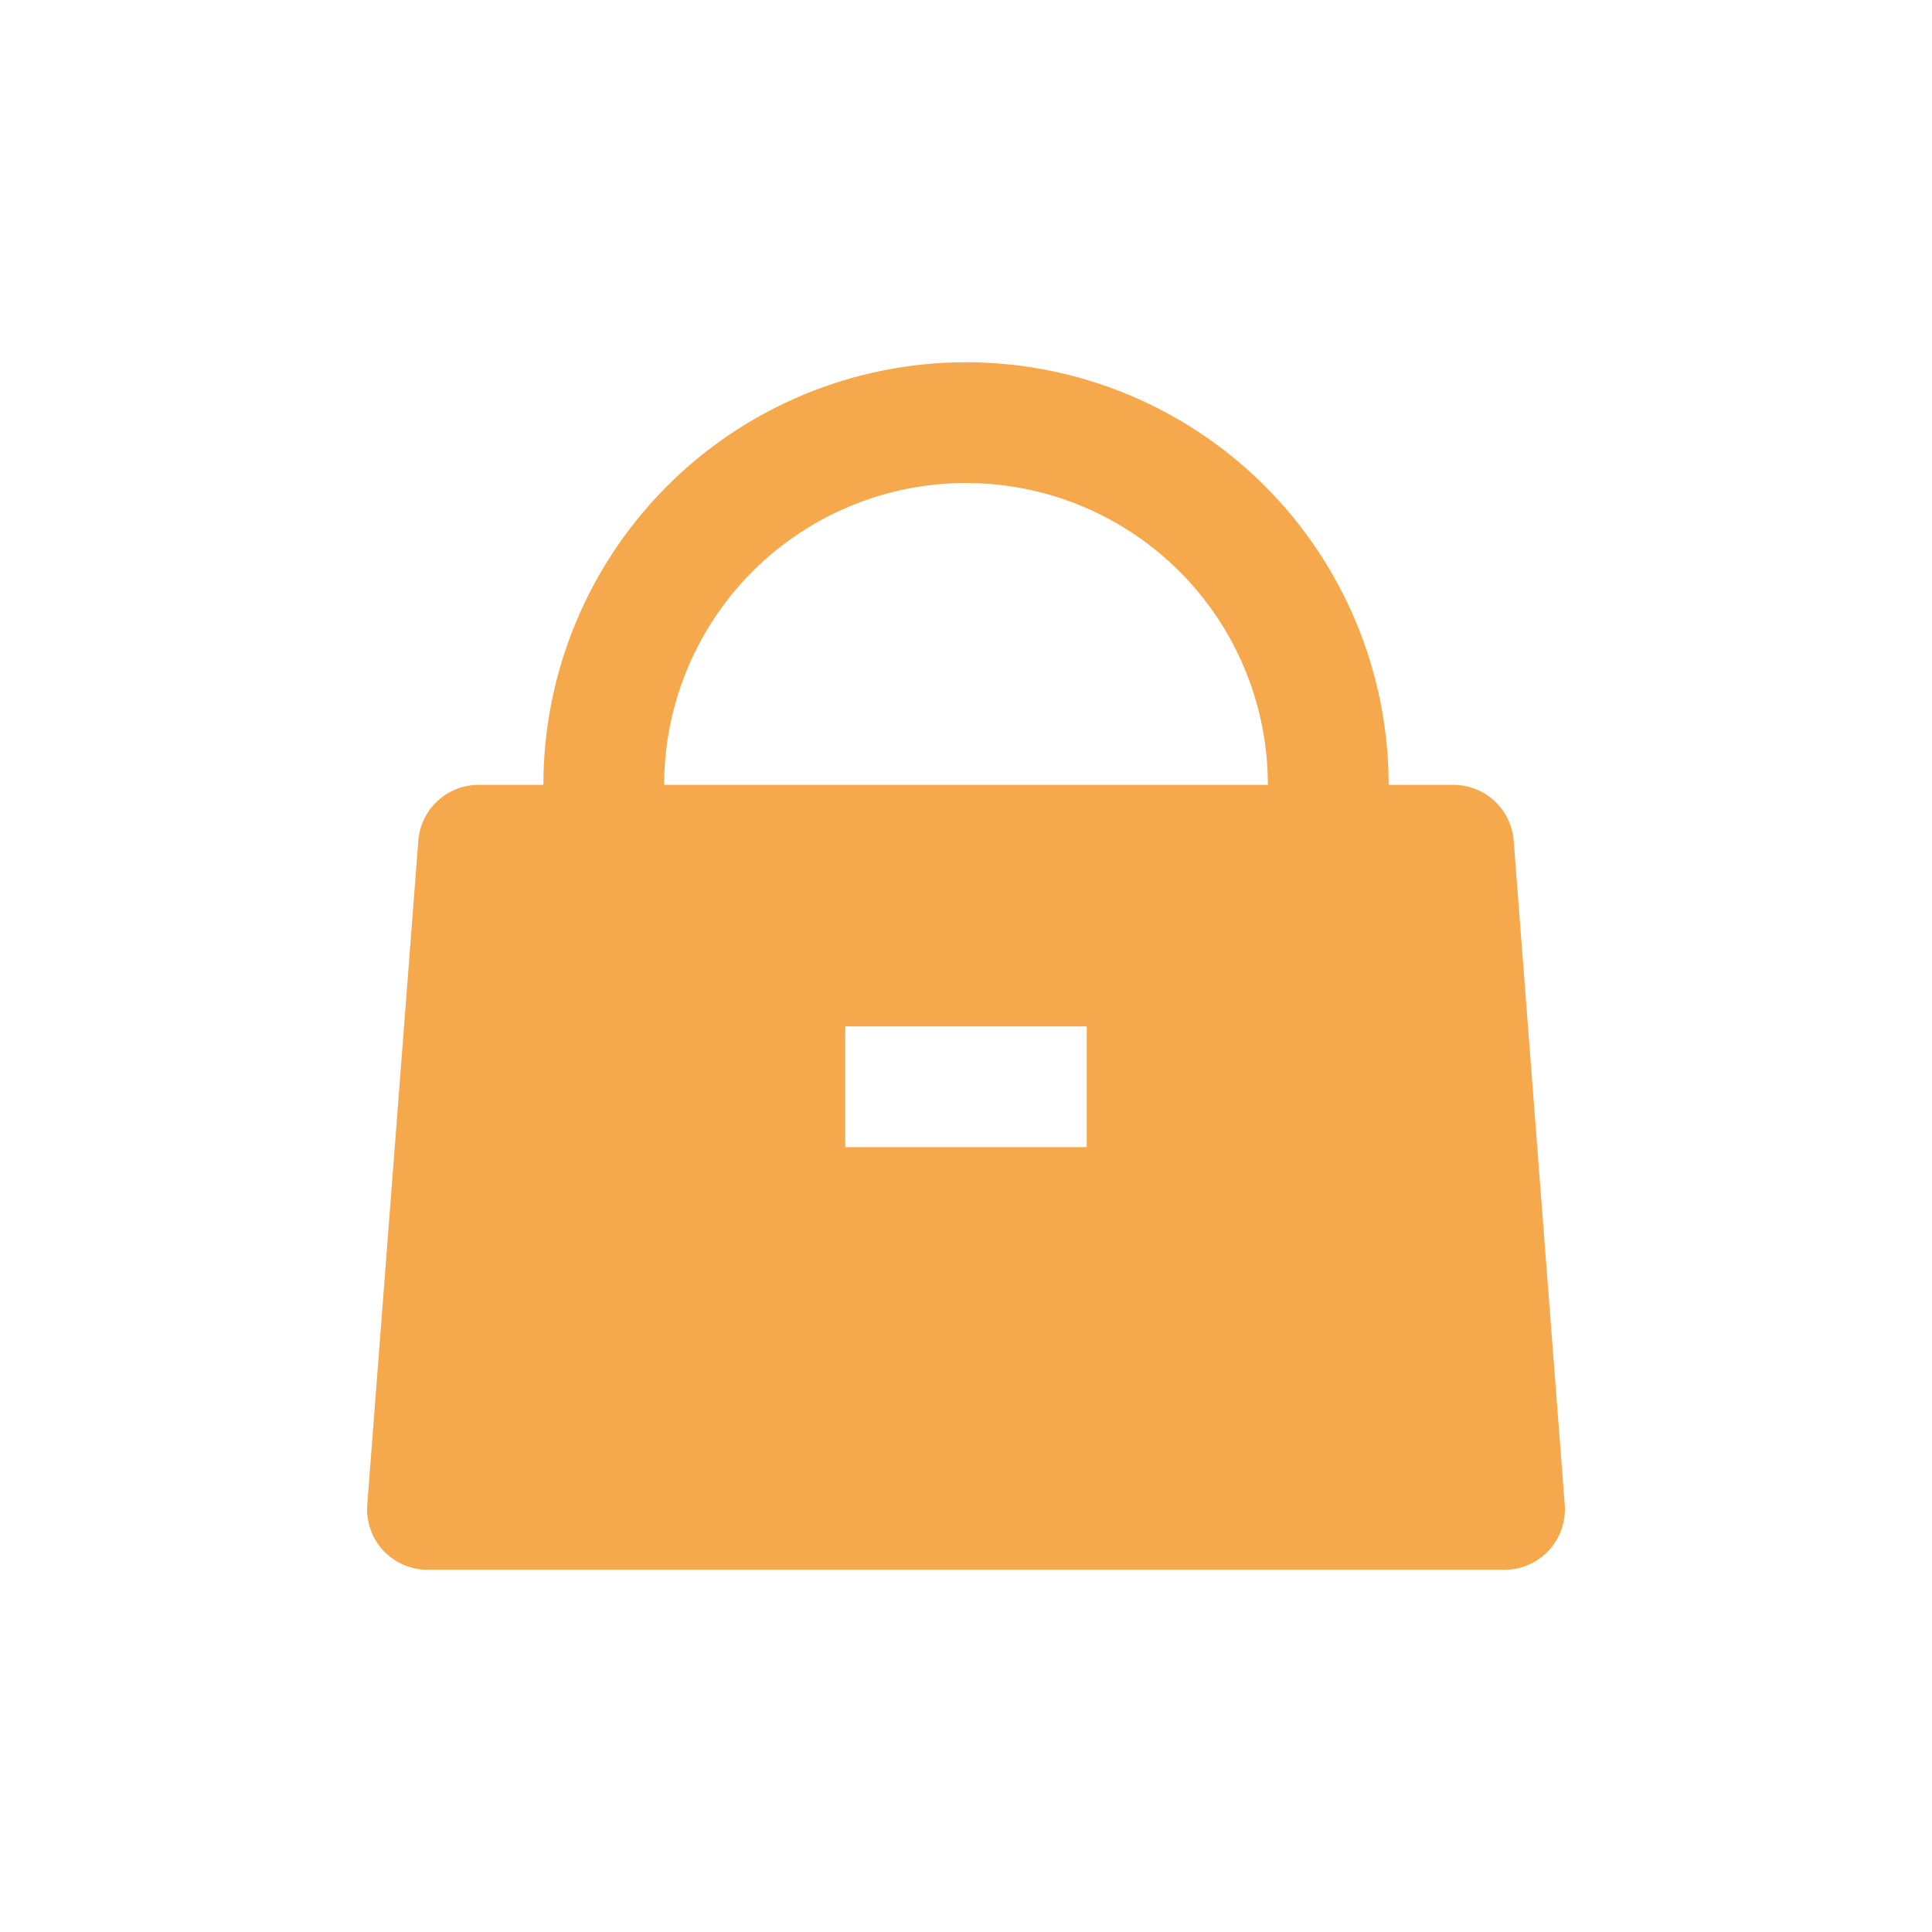 <svg width="32" height="32" viewBox="0 0 32 32" fill="none" xmlns="http://www.w3.org/2000/svg">
<path d="M16 6C17.857 6 19.637 6.737 20.95 8.05C22.262 9.363 23 11.143 23 13H24.074C24.326 13 24.569 13.095 24.753 13.266C24.938 13.437 25.052 13.672 25.071 13.923L25.917 24.923C25.937 25.187 25.852 25.449 25.679 25.651C25.507 25.852 25.261 25.977 24.997 25.997L24.92 26H7.08C6.815 26 6.56 25.895 6.373 25.707C6.185 25.52 6.08 25.265 6.08 25L6.083 24.923L6.929 13.923C6.948 13.672 7.062 13.437 7.247 13.266C7.432 13.095 7.674 13 7.926 13H9C9 11.143 9.738 9.363 11.05 8.05C12.363 6.737 14.143 6 16 6ZM18 17H14V19H18V17ZM16 8C14.711 8 13.473 8.498 12.542 9.389C11.612 10.28 11.061 11.496 11.005 12.783L11 13H21C21 11.711 20.503 10.473 19.611 9.542C18.72 8.612 17.504 8.061 16.217 8.005L16 8Z" fill="#F6A94C"/>
</svg>

